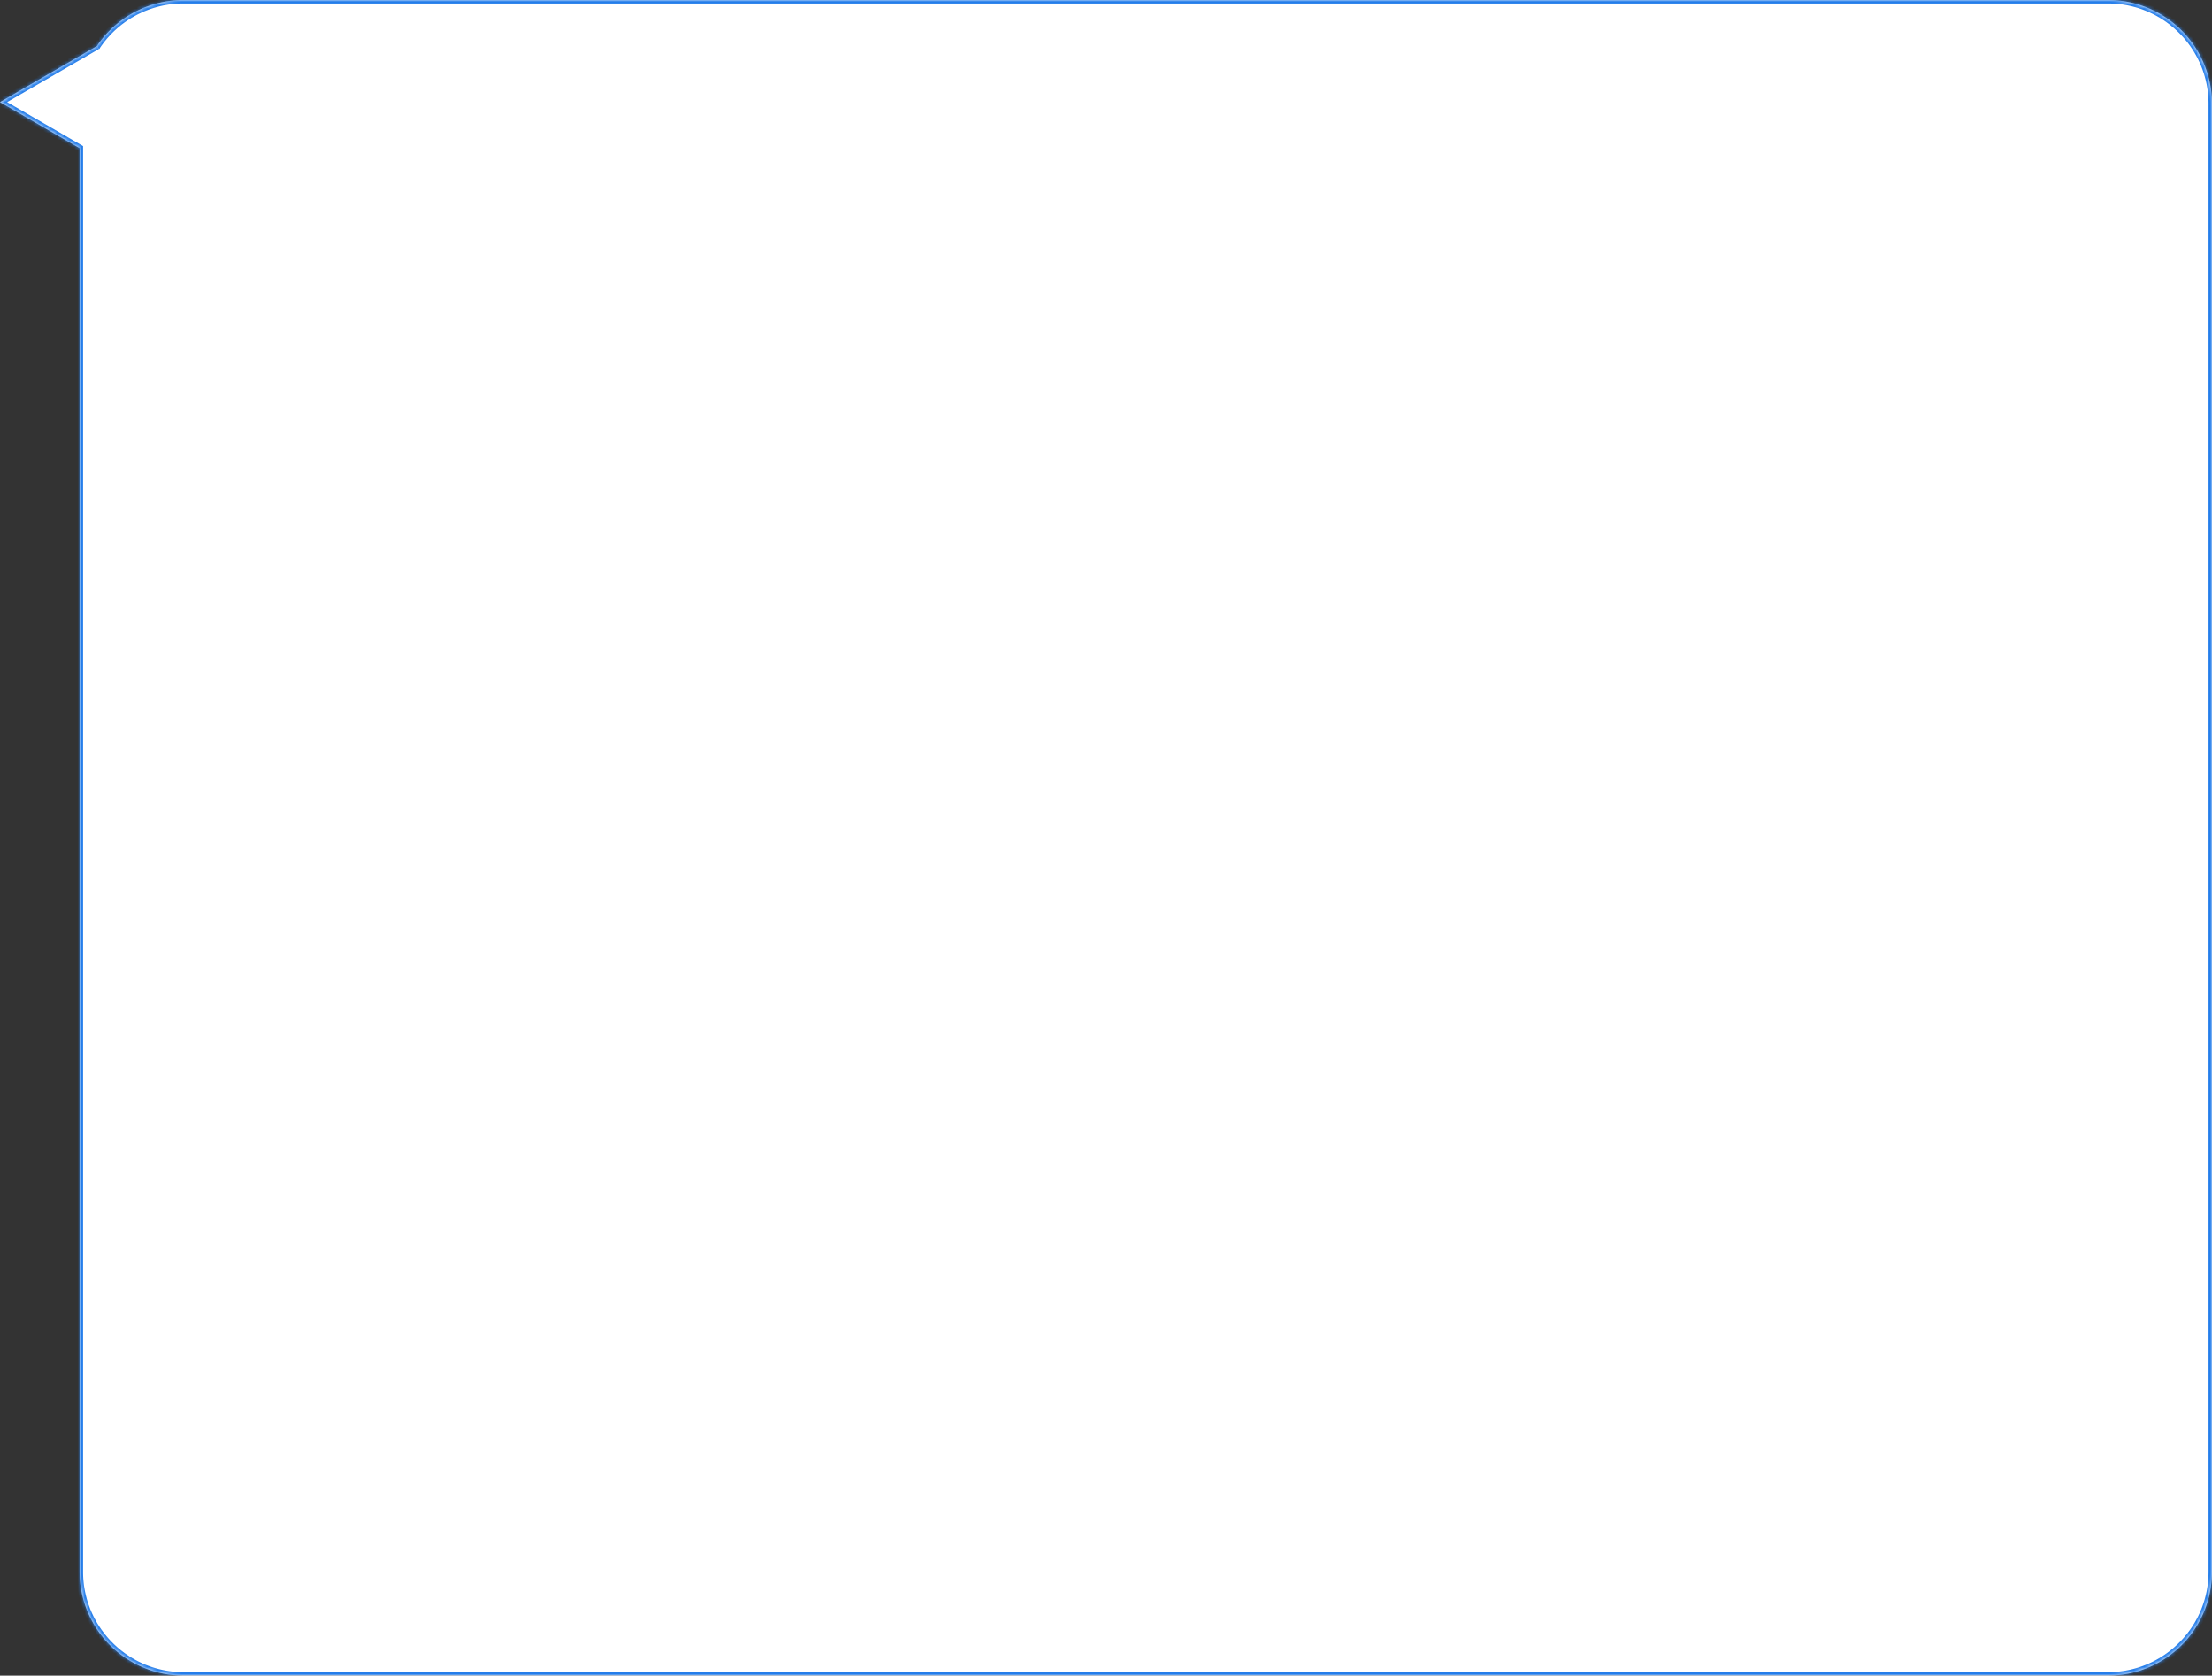 <?xml version="1.0" encoding="UTF-8"?> <svg xmlns="http://www.w3.org/2000/svg" width="639" height="484" fill="none"><rect width="100%" height="100%" fill="#333333" stroke="none"/> <mask id="a" fill="#fff"> <path fill-rule="evenodd" clip-rule="evenodd" d="M23 42.8 0 29.5l28-16.2A30 30 0 0 1 53 0h556a30 30 0 0 1 30 30v424a30 30 0 0 1-30 30H53a30 30 0 0 1-30-30V42.8Z"></path> </mask> <path fill-rule="evenodd" clip-rule="evenodd" d="M23 42.8 0 29.5l28-16.2A30 30 0 0 1 53 0h556a30 30 0 0 1 30 30v424a30 30 0 0 1-30 30H53a30 30 0 0 1-30-30V42.8Z" fill="#fff"></path> <path d="M23 42.8h1v-.6l-.5-.3-.5.9ZM0 29.5l-.5-.9-1.5.9 1.5.9.5-.9Zm28-16.2.6.9.2-.2.1-.2-.8-.5Zm-4.5 28.6L.5 28.6l-1 1.8 23 13.2 1-1.7ZM.5 30.4l28-16.2-1-1.8-28 16.2 1 1.8Zm28.4-16.6A29 29 0 0 1 53 1v-2a31 31 0 0 0-25.7 13.7l1.6 1.1ZM53 1h556v-2H53v2Zm556 0c16 0 29 13 29 29h2a31 31 0 0 0-31-31v2Zm29 29v424h2V30h-2Zm0 424c0 16-13 29-29 29v2a31 31 0 0 0 31-31h-2Zm-29 29H53v2h556v-2Zm-556 0c-16 0-29-13-29-29h-2a31 31 0 0 0 31 31v-2Zm-29-29V42.8h-2V454h2Z" fill="#247DEA" mask="url(#a)"></path> </svg> 